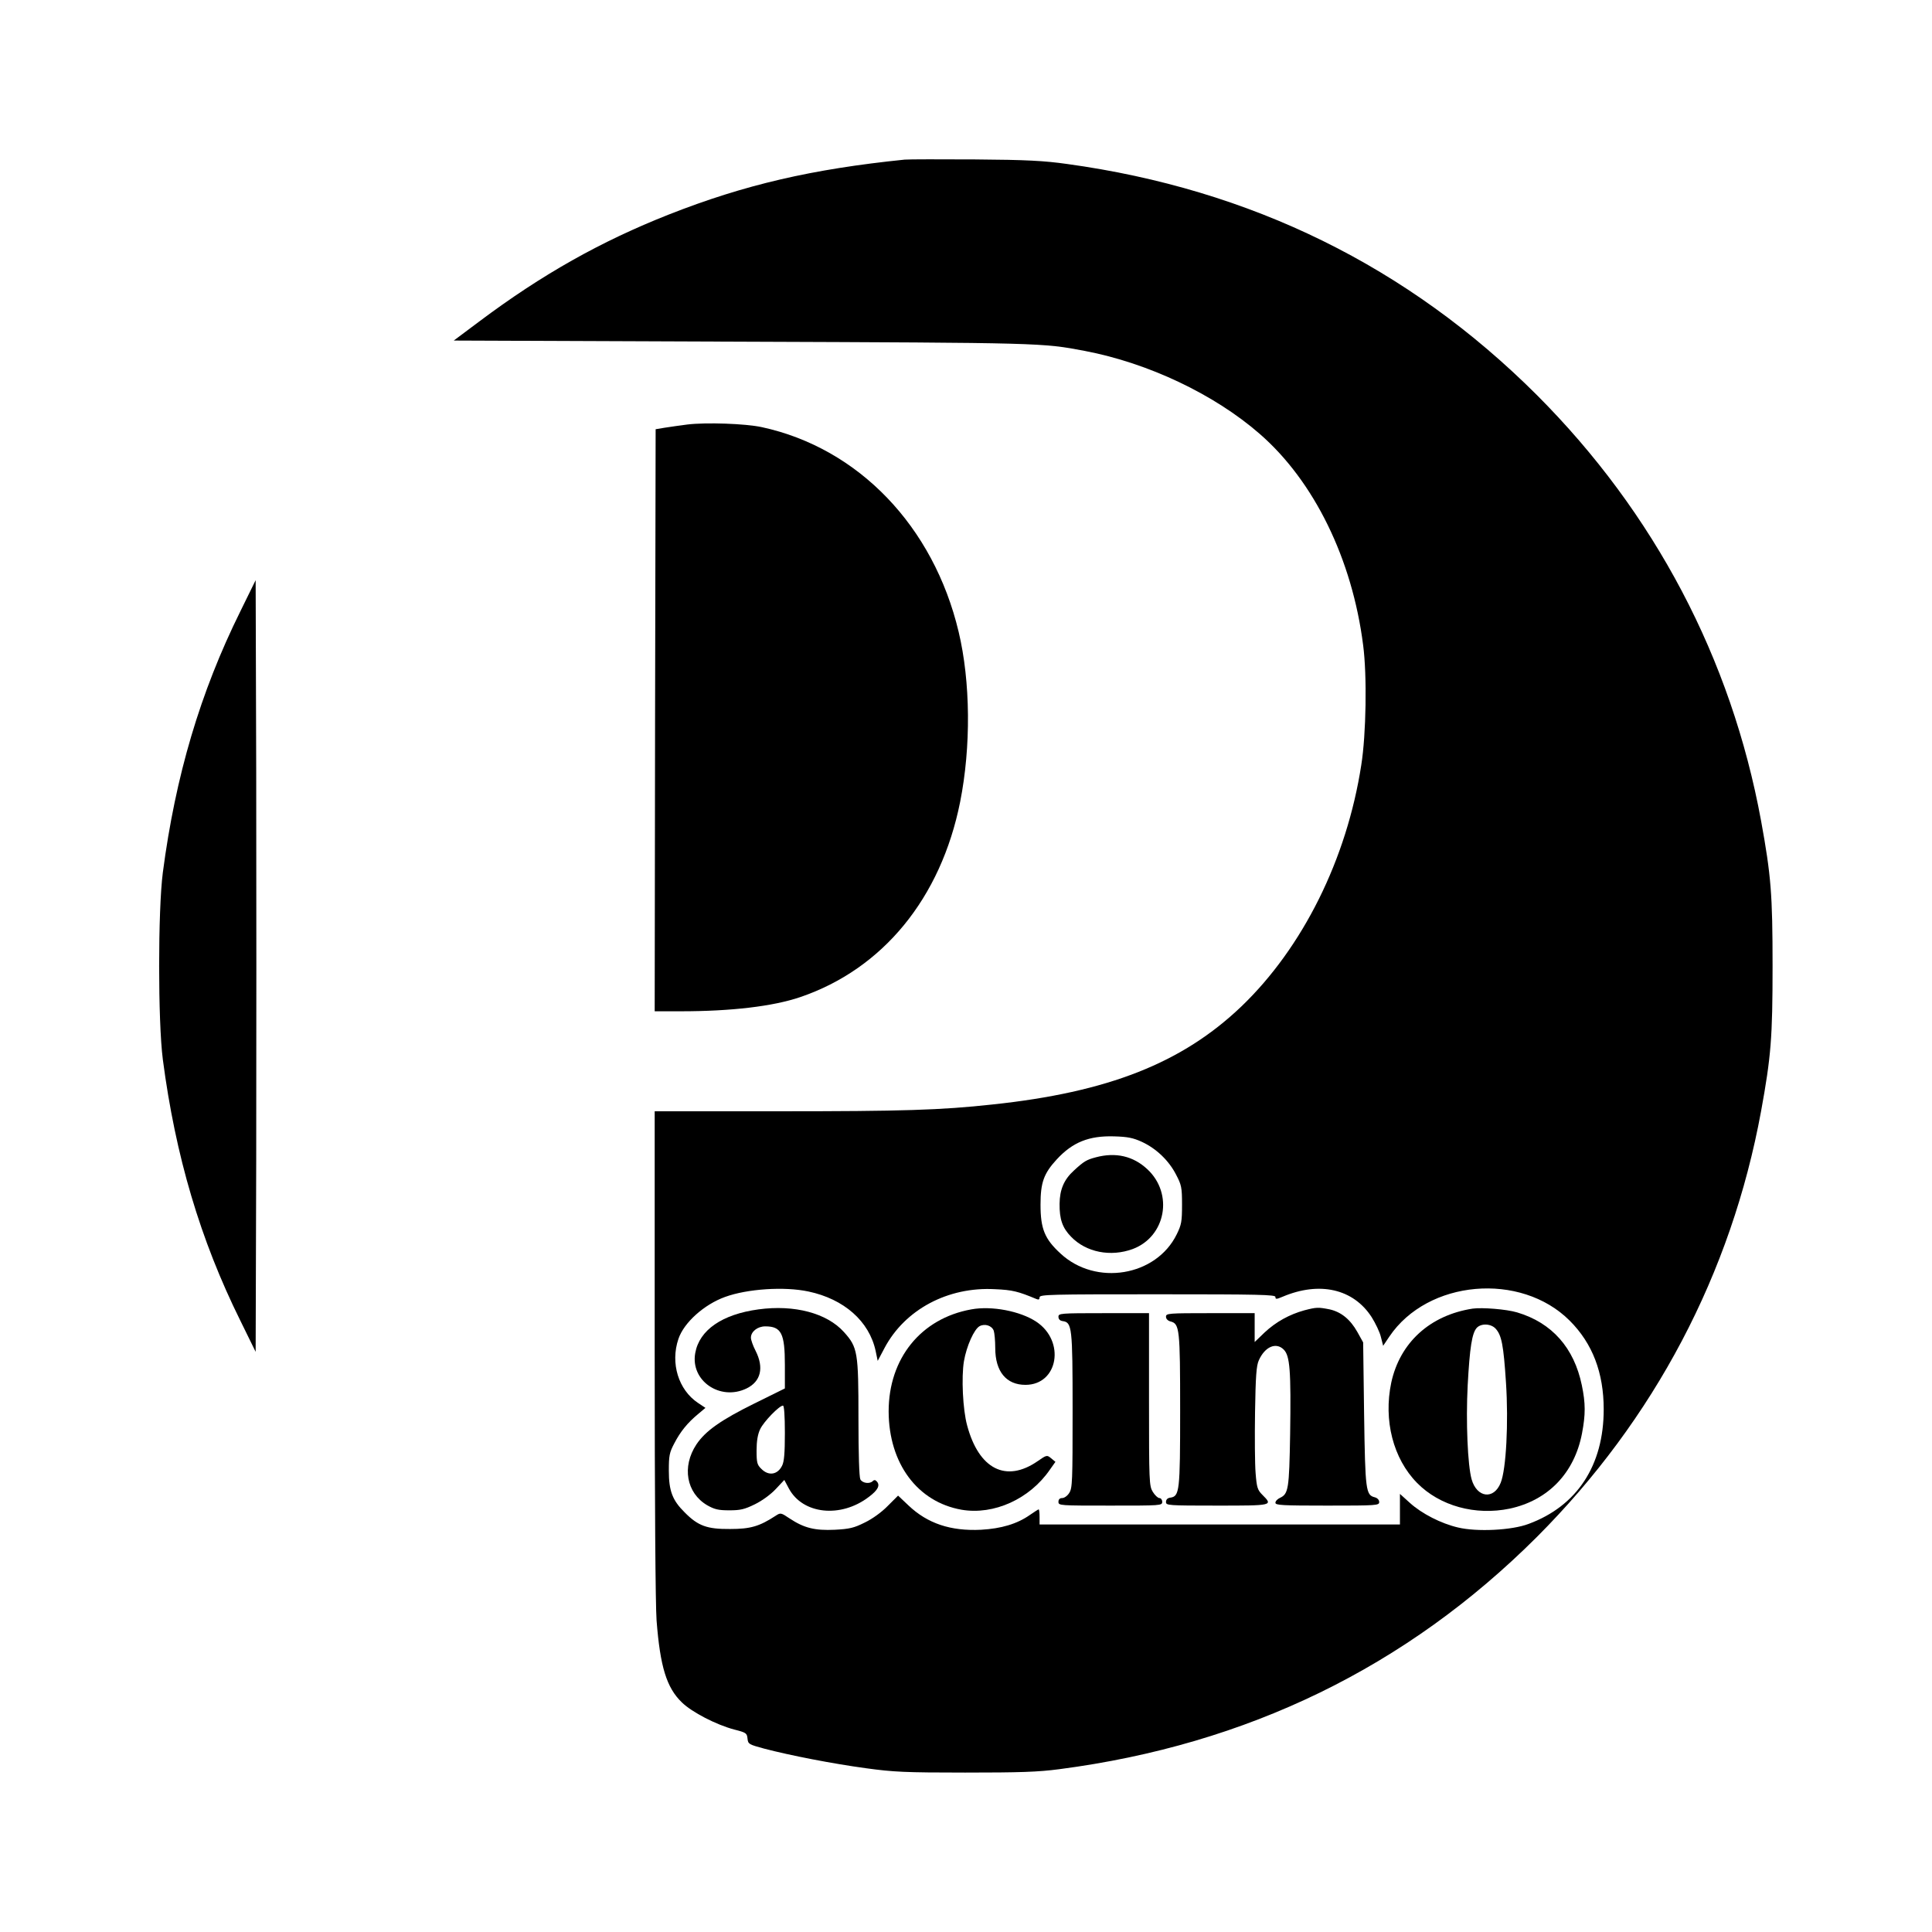 <?xml version="1.0" standalone="no"?>
<!DOCTYPE svg PUBLIC "-//W3C//DTD SVG 20010904//EN"
 "http://www.w3.org/TR/2001/REC-SVG-20010904/DTD/svg10.dtd">
<svg version="1.0" xmlns="http://www.w3.org/2000/svg"
 width="1024pt" height="1024pt" viewBox="0 0 1024 1024"
 preserveAspectRatio="xMidYMid meet">
<g transform="translate(0,1024) scale(0.1,-0.1)"
fill="#000000" stroke="none">
<path d="M4795 9394 c-490 -50 -849 -133 -1250 -291 -360 -142 -673 -318
-1005 -567 l-135 -101 1525 -6 c1596 -6 1594 -6 1820 -49 336 -64 686 -230
926 -439 289 -251 491 -664 549 -1121 21 -160 16 -472 -10 -635 -77 -499 -310
-967 -635 -1279 -314 -300 -706 -455 -1320 -520 -274 -30 -477 -36 -1132 -36
l-658 0 0 -1282 c0 -781 4 -1336 10 -1417 19 -245 53 -356 134 -434 53 -52
183 -119 278 -144 63 -16 67 -19 70 -48 3 -29 7 -31 88 -53 137 -36 363 -80
540 -104 145 -20 208 -23 525 -23 291 0 387 3 500 18 996 130 1840 541 2531
1231 623 624 1030 1396 1188 2256 53 291 61 390 61 770 0 380 -8 479 -61 770
-158 860 -565 1632 -1188 2256 -682 681 -1515 1091 -2491 1225 -121 17 -214
22 -485 24 -184 1 -353 1 -375 -1z m1257 -5206 c76 -35 143 -99 181 -173 29
-55 32 -68 32 -160 0 -90 -3 -106 -28 -157 -109 -223 -429 -276 -616 -102 -84
77 -106 131 -106 259 0 117 17 165 86 240 84 91 171 126 304 122 72 -2 101 -8
147 -29z m-1768 -793 c190 -40 323 -158 357 -315 l11 -53 36 68 c108 204 336
326 586 312 93 -4 123 -12 219 -52 12 -5 17 -3 17 9 0 15 58 16 625 16 539 0
625 -2 625 -14 0 -13 5 -13 38 1 196 83 375 42 472 -108 20 -32 43 -79 49
-105 l12 -47 33 49 c203 301 696 344 956 84 121 -121 180 -276 180 -470 0
-297 -141 -512 -398 -607 -89 -34 -274 -43 -374 -19 -90 21 -192 73 -256 131
l-52 47 0 -81 0 -81 -955 0 -955 0 0 40 c0 22 -2 40 -5 40 -2 0 -24 -14 -47
-30 -67 -47 -151 -72 -258 -78 -161 -8 -284 33 -385 129 l-55 52 -55 -55 c-32
-33 -82 -69 -122 -88 -56 -28 -80 -34 -158 -38 -106 -5 -163 9 -240 60 -46 31
-48 31 -74 14 -86 -56 -133 -70 -241 -70 -122 -1 -170 16 -241 88 -65 64 -84
114 -84 221 0 80 3 96 29 145 32 62 70 109 127 156 l38 32 -39 26 c-104 69
-148 211 -104 340 29 86 136 182 247 222 118 43 314 56 441 29z"/>
<path d="M5808 4106 c-49 -13 -63 -21 -116 -70 -53 -48 -75 -101 -76 -176 -1
-82 15 -128 61 -175 80 -83 210 -108 327 -65 175 66 217 293 77 423 -75 70
-168 91 -273 63z"/>
<path d="M4020 3300 c-192 -26 -313 -109 -335 -231 -27 -147 132 -256 272
-188 76 37 93 110 48 199 -14 27 -25 58 -25 70 0 32 35 60 76 60 85 0 104 -37
104 -204 l0 -125 -162 -80 c-176 -87 -259 -145 -307 -217 -78 -118 -53 -257
57 -322 39 -22 59 -27 117 -27 59 0 81 5 136 32 39 19 85 53 111 81 l45 48 24
-45 c73 -137 275 -159 424 -45 47 35 60 60 44 80 -8 10 -15 12 -23 4 -17 -17
-55 -11 -66 9 -6 12 -10 133 -10 324 0 351 -4 376 -77 457 -90 100 -262 146
-453 120z m140 -655 c0 -109 -4 -153 -15 -174 -24 -48 -72 -55 -110 -16 -22
21 -25 33 -25 97 0 49 6 86 19 113 18 39 101 125 121 125 6 0 10 -53 10 -145z"/>
<path d="M5148 3300 c-267 -48 -438 -260 -438 -541 1 -276 153 -480 387 -521
171 -29 361 57 468 213 l29 41 -23 19 c-22 18 -23 18 -72 -16 -167 -115 -311
-42 -373 190 -23 84 -31 255 -17 340 14 81 54 170 83 186 28 15 65 3 75 -24 4
-12 8 -53 8 -92 0 -124 58 -195 160 -195 174 0 213 232 57 335 -85 56 -236 85
-344 65z"/>
<path d="M6913 3295 c-79 -22 -150 -61 -210 -117 l-53 -51 0 77 0 76 -235 0
c-224 0 -235 -1 -235 -19 0 -11 9 -21 24 -25 48 -12 51 -39 51 -471 0 -432 -3
-456 -53 -463 -14 -2 -22 -10 -22 -23 0 -18 10 -19 270 -19 297 0 298 0 241
57 -26 26 -30 39 -36 115 -4 47 -5 193 -3 324 3 188 7 246 20 274 32 72 91 98
132 57 33 -33 39 -110 34 -448 -5 -292 -9 -317 -54 -338 -13 -6 -24 -17 -24
-26 0 -13 35 -15 275 -15 263 0 275 1 275 19 0 11 -9 21 -23 25 -48 12 -51 34
-57 441 l-5 380 -30 54 c-38 68 -86 107 -147 121 -61 12 -70 12 -135 -5z"/>
<path d="M7805 3304 c-226 -35 -385 -180 -431 -392 -42 -200 10 -403 137 -532
120 -122 309 -174 491 -136 204 44 343 189 383 399 19 100 19 159 -1 255 -41
198 -158 331 -343 386 -57 17 -185 27 -236 20z m122 -106 c32 -35 42 -87 55
-286 14 -212 1 -460 -28 -531 -36 -91 -126 -80 -154 18 -21 74 -31 305 -21
498 11 203 23 277 48 305 23 25 75 23 100 -4z"/>
<path d="M5610 3261 c0 -13 8 -21 22 -23 50 -7 53 -30 53 -473 0 -377 -1 -413
-18 -438 -9 -15 -26 -27 -37 -27 -13 0 -20 -7 -20 -20 0 -20 7 -20 275 -20
268 0 275 0 275 20 0 11 -7 20 -15 20 -8 0 -24 15 -35 33 -19 31 -20 51 -20
490 l0 457 -240 0 c-230 0 -240 -1 -240 -19z"/>
<path d="M3643 7990 c-40 -5 -94 -13 -120 -17 l-48 -8 -3 -1543 -2 -1542 139
0 c266 0 488 26 632 75 438 149 746 524 848 1035 58 292 55 637 -8 901 -133
560 -531 974 -1043 1085 -88 19 -296 26 -395 14z"/>
<path d="M1274 7000 c-213 -430 -344 -873 -411 -1385 -26 -202 -26 -788 0
-990 67 -512 198 -955 411 -1385 l81 -165 3 1022 c1 563 1 1483 0 2045 l-3
1023 -81 -165z"/>
</g>
</svg>
